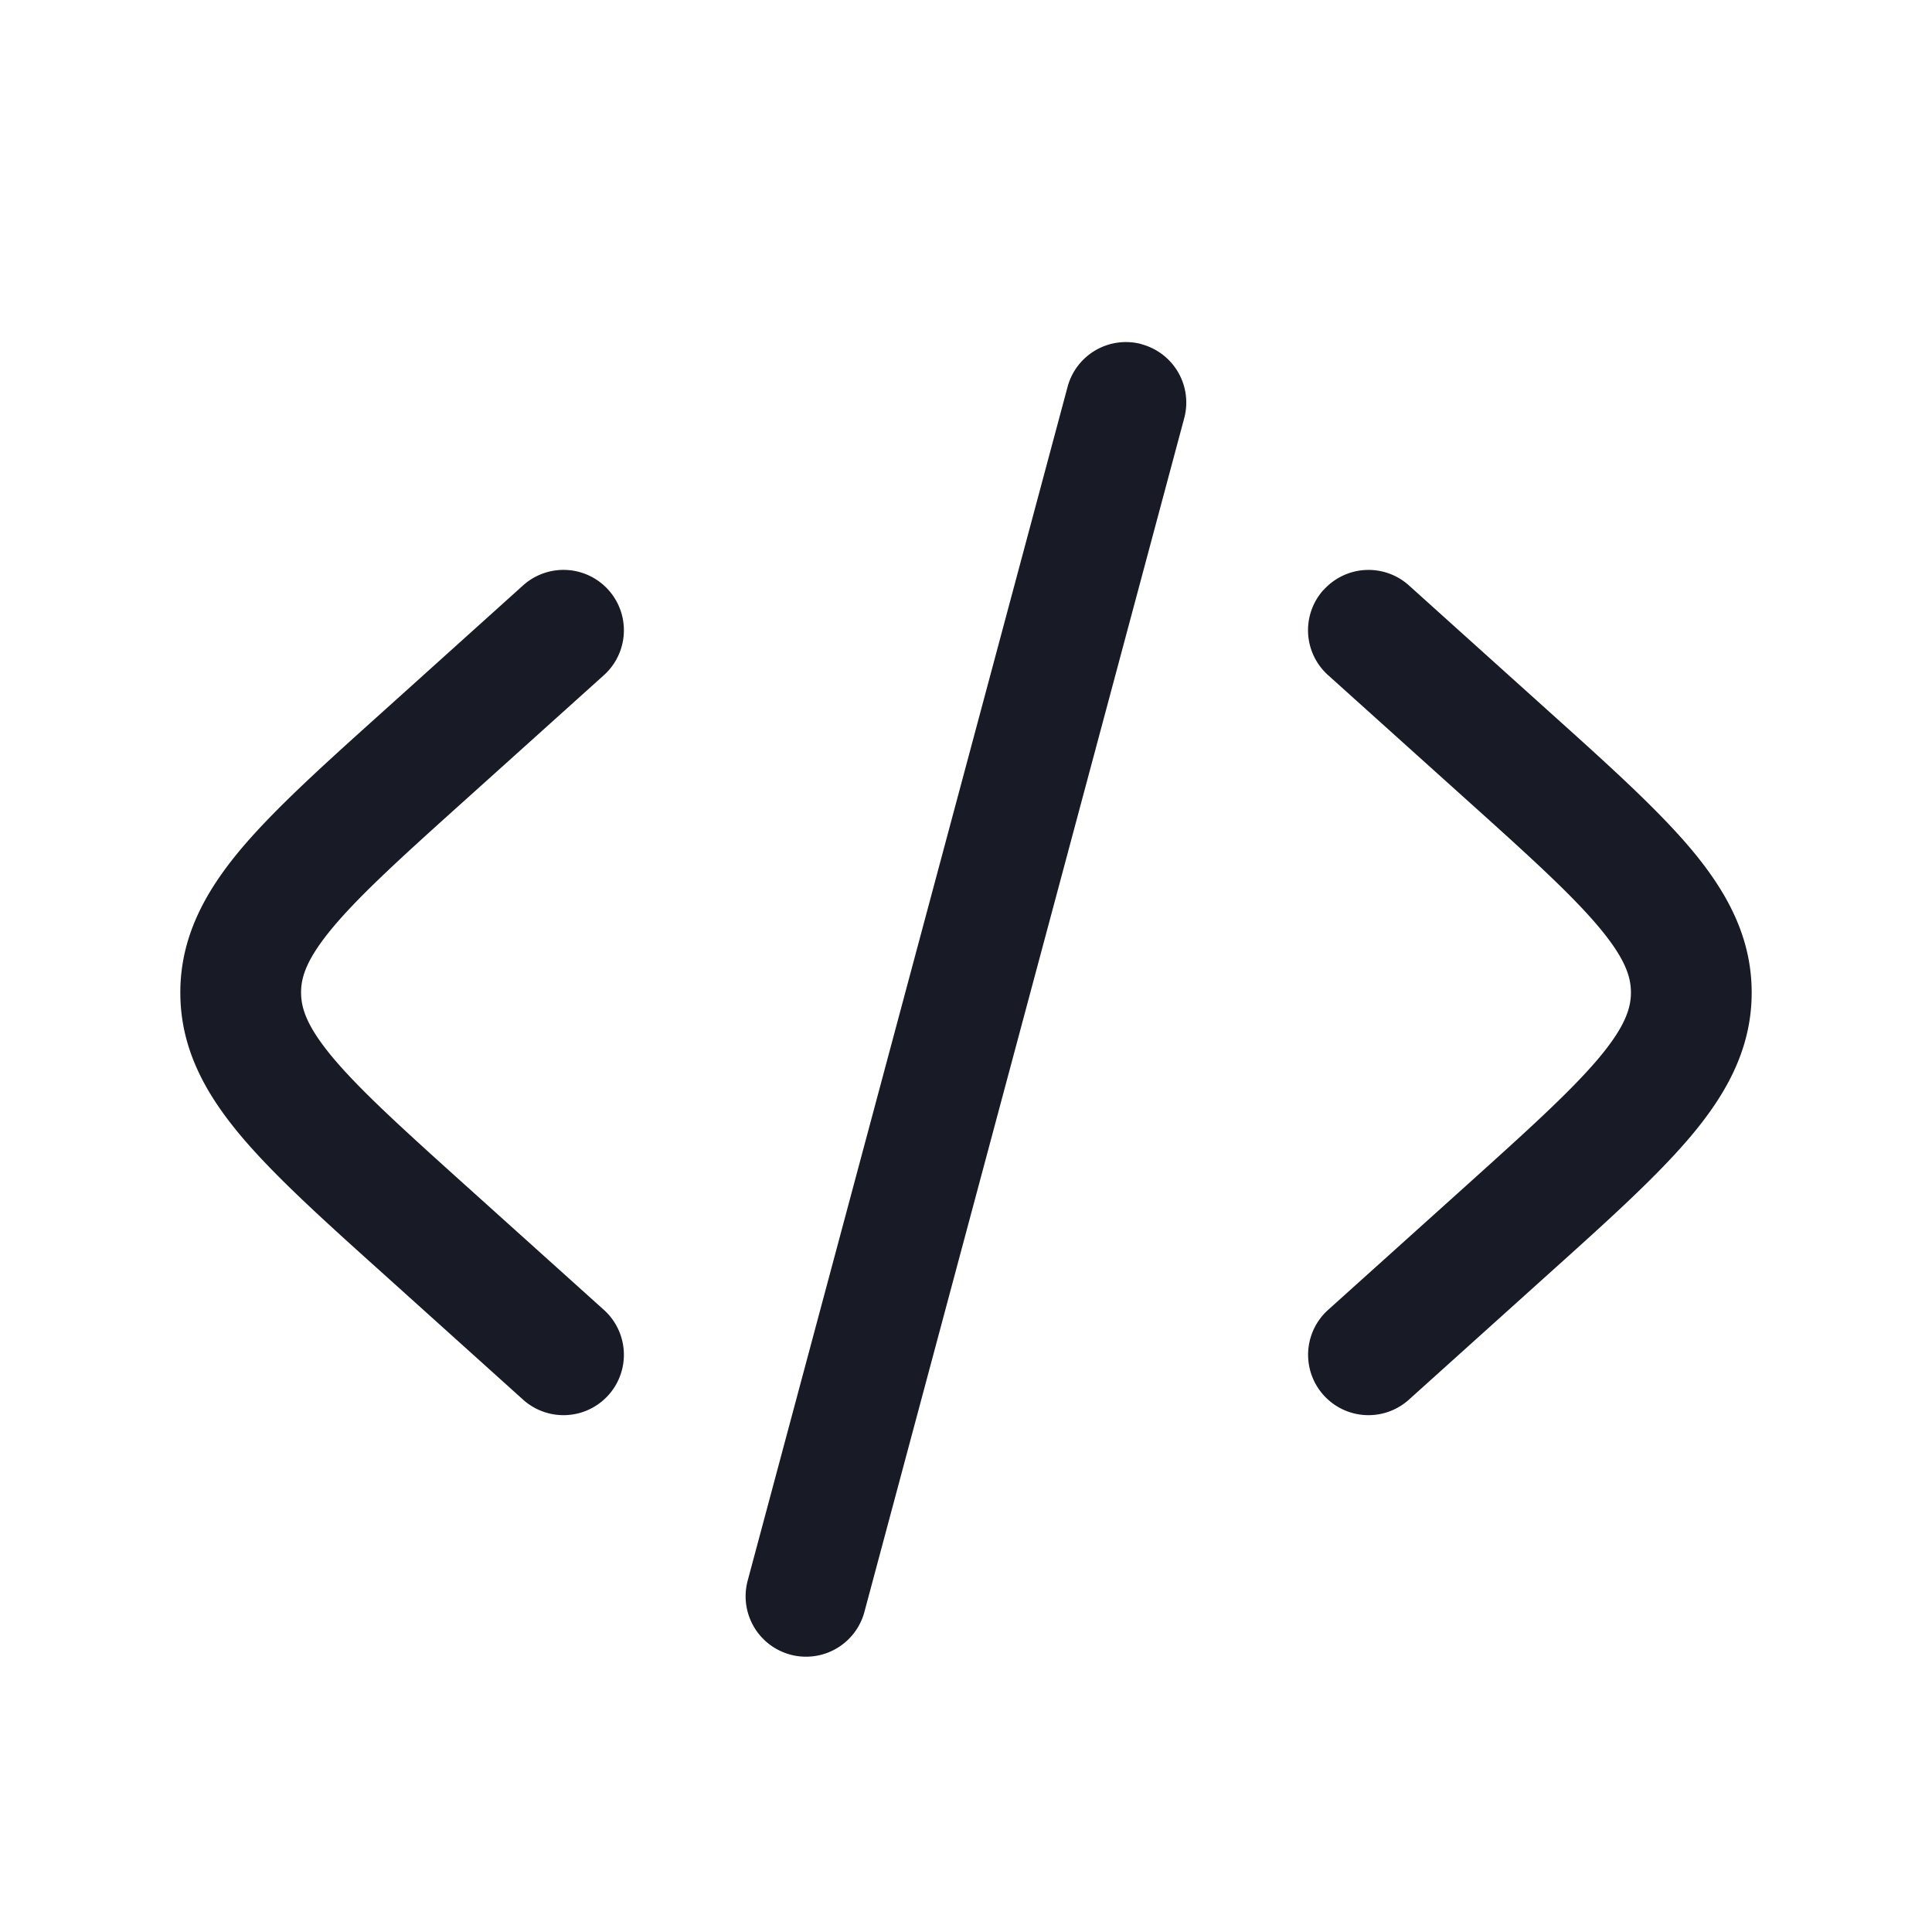<svg xmlns="http://www.w3.org/2000/svg" fill="none" viewBox="0 0 24 24"><path d="M14.18 4.276a.75.75 0 0 1 .531.918l-3.973 14.83a.75.75 0 0 1-1.45-.389l3.974-14.83a.75.75 0 0 1 .919-.53m2.262 3.053a.75.75 0 0 1 1.059-.056l1.737 1.564c.737.662 1.347 1.212 1.767 1.71.44.525.754 1.088.754 1.784 0 .695-.313 1.258-.754 1.782-.42.499-1.03 1.049-1.767 1.711l-1.737 1.564a.75.75 0 0 1-1.004-1.115l1.697-1.527c.788-.709 1.319-1.19 1.663-1.598.33-.393.402-.622.402-.818 0-.196-.072-.424-.402-.817-.344-.409-.875-.89-1.663-1.598l-1.697-1.527a.749.749 0 0 1-.056-1.06m-8.94 1.06a.75.75 0 0 0-1.004-1.115L4.761 8.836c-.737.662-1.347 1.212-1.767 1.71-.44.525-.754 1.088-.754 1.784 0 .695.313 1.258.754 1.782.42.499 1.03 1.049 1.767 1.711l1.737 1.564a.75.75 0 0 0 1.004-1.115l-1.697-1.527c-.788-.709-1.319-1.19-1.663-1.598-.33-.393-.402-.622-.402-.818 0-.196.072-.424.402-.817.344-.409.875-.89 1.663-1.598l1.697-1.527Z" fill="#181B25"/></svg>